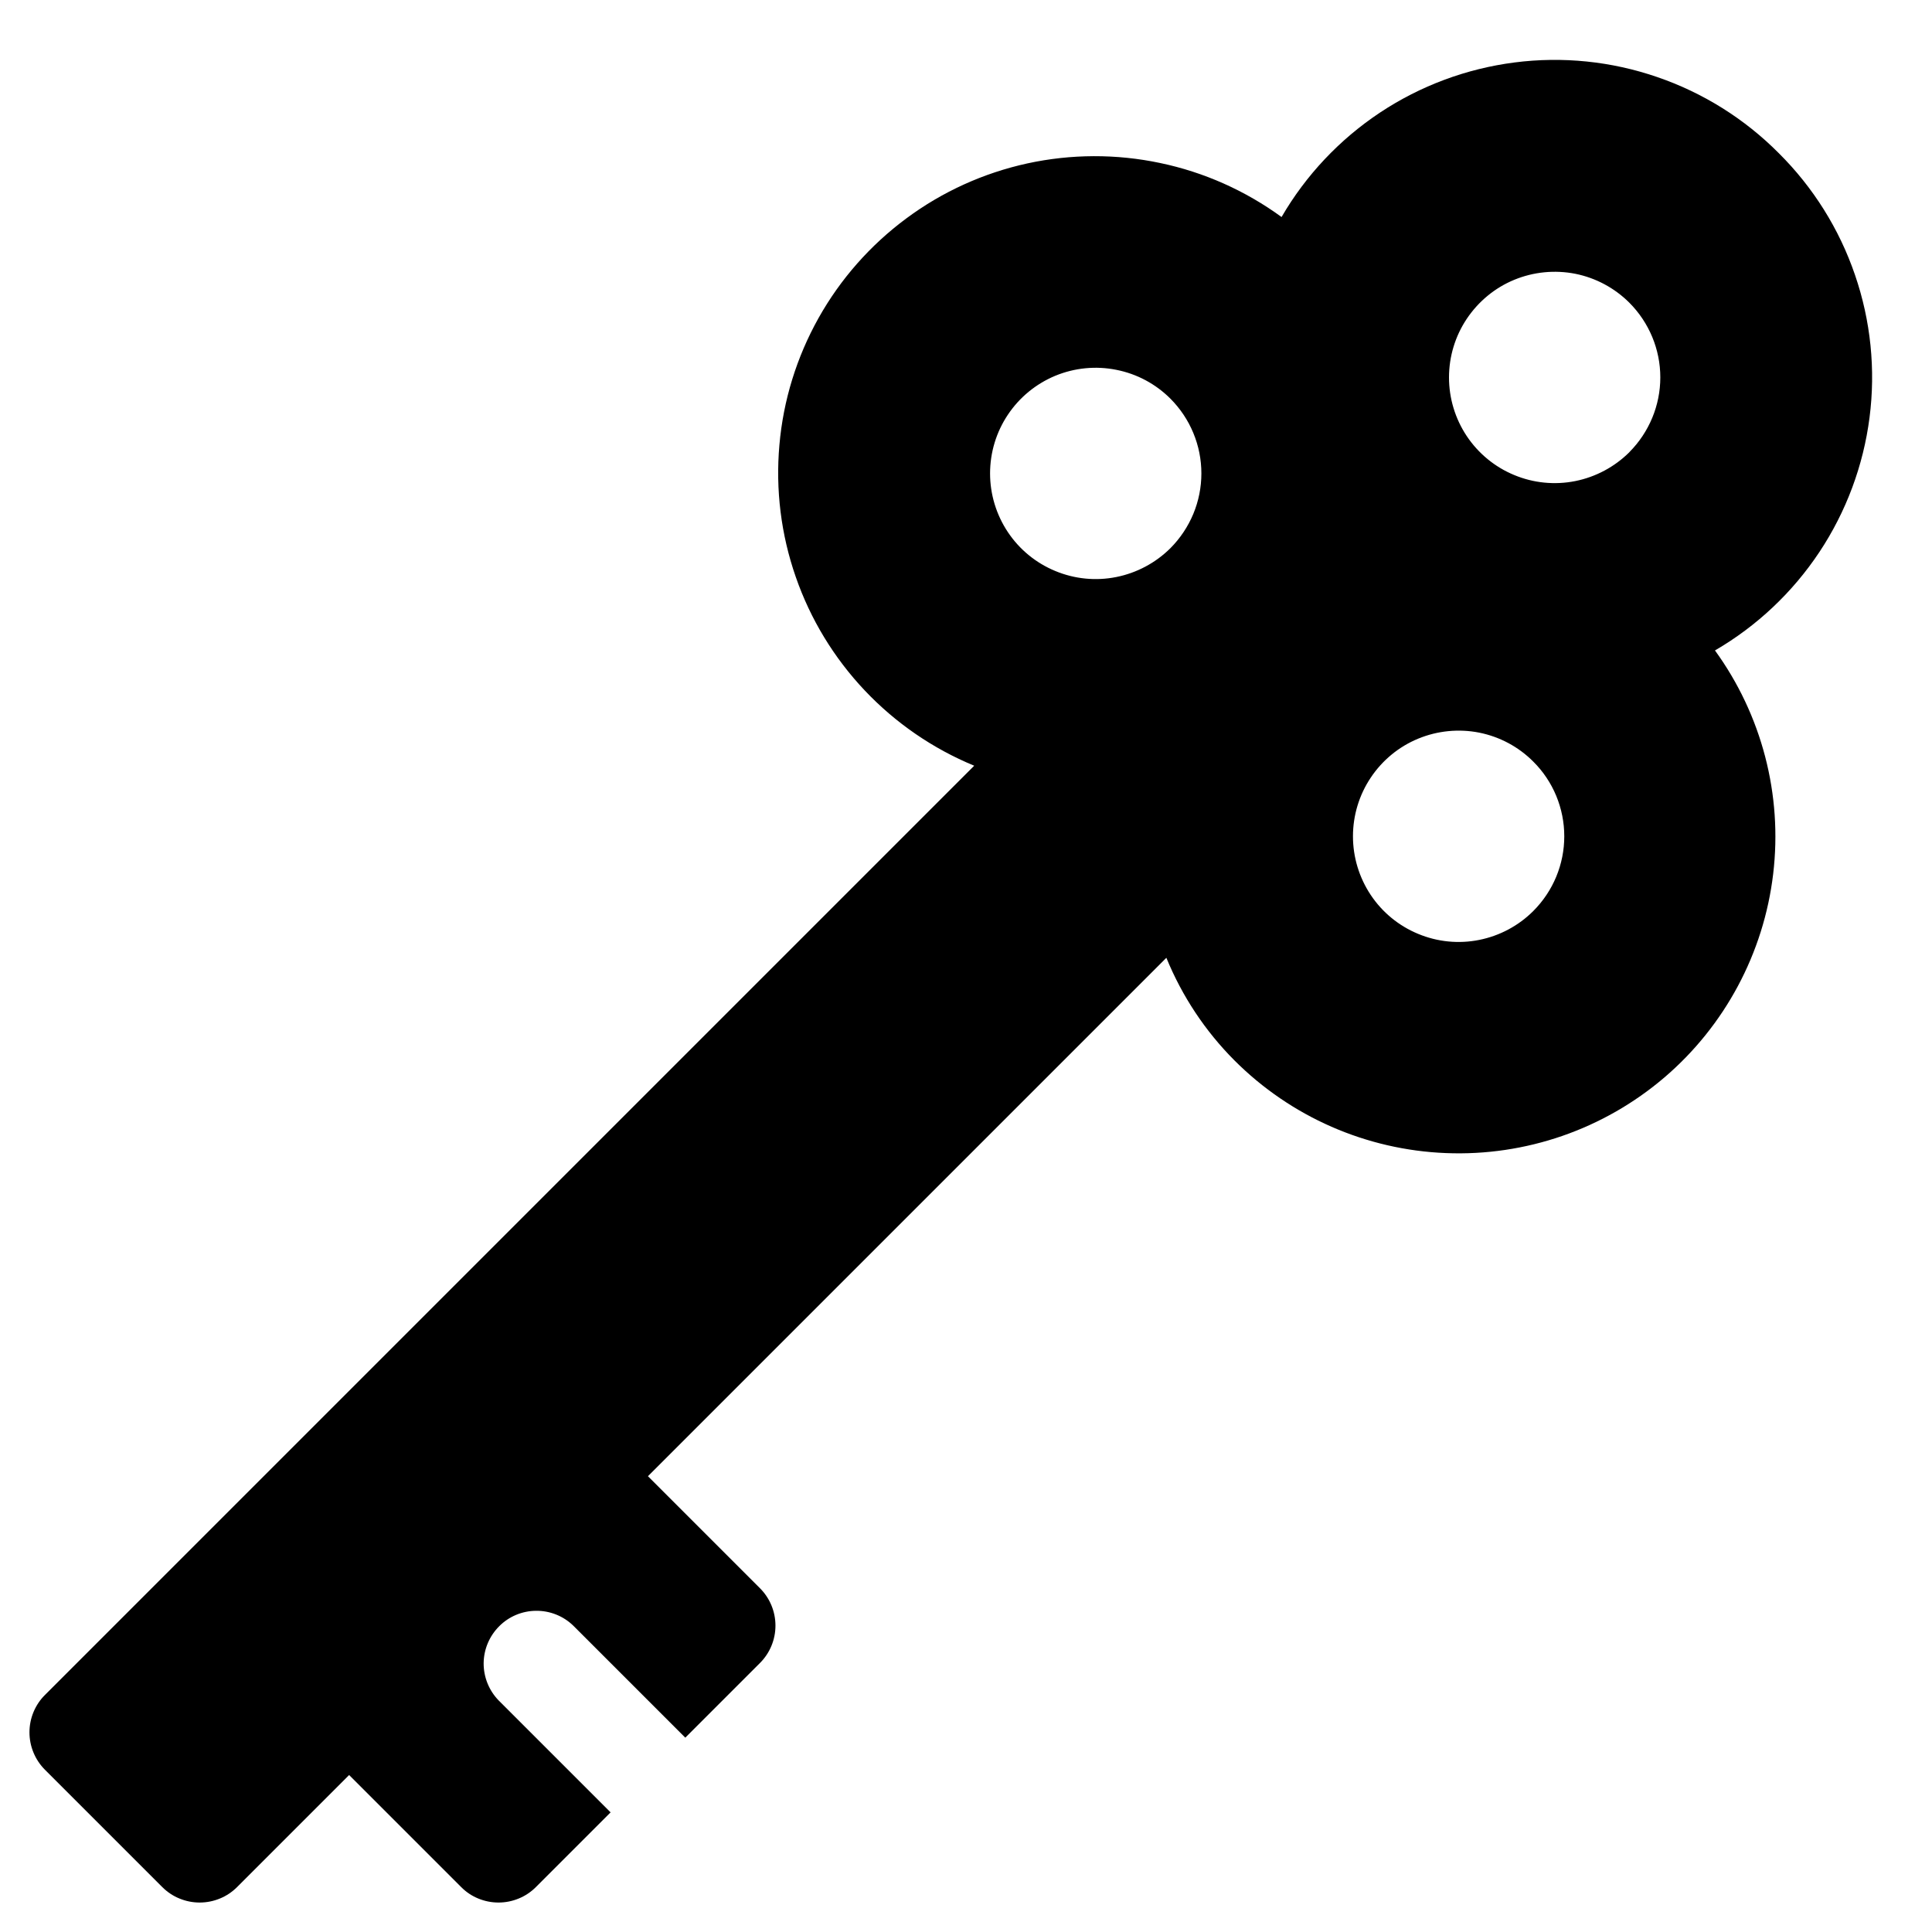 <?xml version="1.0" encoding="UTF-8"?> <svg xmlns="http://www.w3.org/2000/svg" width="24" height="24" viewBox="0 0 24 24" fill="none"><g clip-path="url(#clip0_137_1485)"><path d="M22.097 1.903C21.673 1.476 21.156 1.152 20.586 0.957C20.017 0.761 19.41 0.699 18.813 0.776C18.215 0.853 17.644 1.066 17.142 1.399C16.641 1.732 16.222 2.176 15.92 2.696C15.47 2.368 14.957 2.139 14.412 2.025C13.868 1.91 13.305 1.912 12.762 2.03C12.218 2.149 11.706 2.381 11.259 2.713C10.812 3.044 10.44 3.466 10.168 3.951C9.896 4.437 9.73 4.974 9.682 5.528C9.633 6.083 9.702 6.641 9.885 7.166C10.067 7.692 10.36 8.173 10.742 8.577C11.124 8.981 11.588 9.3 12.102 9.512L0.558 21.056C0.497 21.116 0.449 21.189 0.416 21.268C0.383 21.348 0.366 21.433 0.366 21.52C0.366 21.606 0.383 21.691 0.416 21.771C0.449 21.851 0.497 21.923 0.558 21.984L2.016 23.442C2.077 23.503 2.15 23.552 2.229 23.584C2.309 23.617 2.394 23.634 2.48 23.634C2.567 23.634 2.652 23.617 2.732 23.584C2.811 23.552 2.884 23.503 2.945 23.442L4.337 22.05L5.729 23.442C5.789 23.503 5.862 23.552 5.941 23.584C6.021 23.617 6.106 23.634 6.193 23.634C6.279 23.634 6.364 23.617 6.444 23.584C6.523 23.552 6.596 23.503 6.657 23.442L7.585 22.514L6.193 21.122C6.073 20.998 6.007 20.832 6.008 20.66C6.01 20.488 6.079 20.324 6.201 20.202C6.322 20.08 6.487 20.011 6.659 20.01C6.831 20.008 6.997 20.074 7.121 20.194L8.513 21.586L9.441 20.658C9.564 20.535 9.633 20.368 9.633 20.194C9.633 20.02 9.564 19.853 9.441 19.73L8.049 18.338L14.489 11.898C14.684 12.375 14.971 12.808 15.335 13.173C16.035 13.874 16.973 14.285 17.963 14.324C18.952 14.364 19.92 14.029 20.674 13.386C21.427 12.743 21.91 11.84 22.027 10.856C22.144 9.873 21.886 8.882 21.304 8.08C21.824 7.778 22.268 7.359 22.601 6.858C22.934 6.356 23.147 5.785 23.224 5.187C23.301 4.59 23.239 3.983 23.043 3.414C22.848 2.844 22.524 2.327 22.097 1.903ZM14.54 6.809C14.356 6.992 14.122 7.117 13.867 7.168C13.613 7.219 13.349 7.193 13.109 7.093C12.869 6.994 12.664 6.826 12.52 6.61C12.376 6.394 12.299 6.14 12.299 5.881C12.299 5.621 12.376 5.367 12.52 5.152C12.664 4.936 12.869 4.768 13.109 4.668C13.349 4.569 13.613 4.543 13.867 4.594C14.122 4.644 14.356 4.769 14.54 4.953C14.661 5.075 14.758 5.219 14.824 5.379C14.89 5.538 14.924 5.708 14.924 5.881C14.924 6.053 14.89 6.224 14.824 6.383C14.758 6.542 14.661 6.687 14.54 6.809ZM19.047 11.317C18.864 11.5 18.63 11.625 18.375 11.676C18.121 11.727 17.857 11.701 17.617 11.601C17.377 11.502 17.172 11.334 17.028 11.118C16.884 10.902 16.807 10.648 16.807 10.389C16.807 10.129 16.884 9.875 17.028 9.66C17.172 9.444 17.377 9.275 17.617 9.176C17.857 9.077 18.121 9.051 18.375 9.101C18.63 9.152 18.864 9.277 19.047 9.461C19.169 9.582 19.266 9.727 19.332 9.886C19.398 10.046 19.432 10.216 19.432 10.389C19.432 10.561 19.398 10.732 19.332 10.891C19.266 11.05 19.169 11.195 19.047 11.317ZM20.241 5.617C20.057 5.8 19.823 5.925 19.569 5.976C19.314 6.027 19.05 6.001 18.81 5.901C18.57 5.802 18.366 5.634 18.221 5.418C18.077 5.202 18 4.948 18 4.689C18 4.429 18.077 4.175 18.221 3.96C18.366 3.744 18.57 3.575 18.81 3.476C19.05 3.377 19.314 3.351 19.569 3.401C19.823 3.452 20.057 3.577 20.241 3.761C20.486 4.007 20.625 4.34 20.625 4.688C20.625 5.036 20.486 5.37 20.241 5.616V5.617Z" fill="black"></path></g><defs><clipPath id="clip0_137_1485"><rect width="24" height="24" fill="white"></rect></clipPath></defs></svg> 